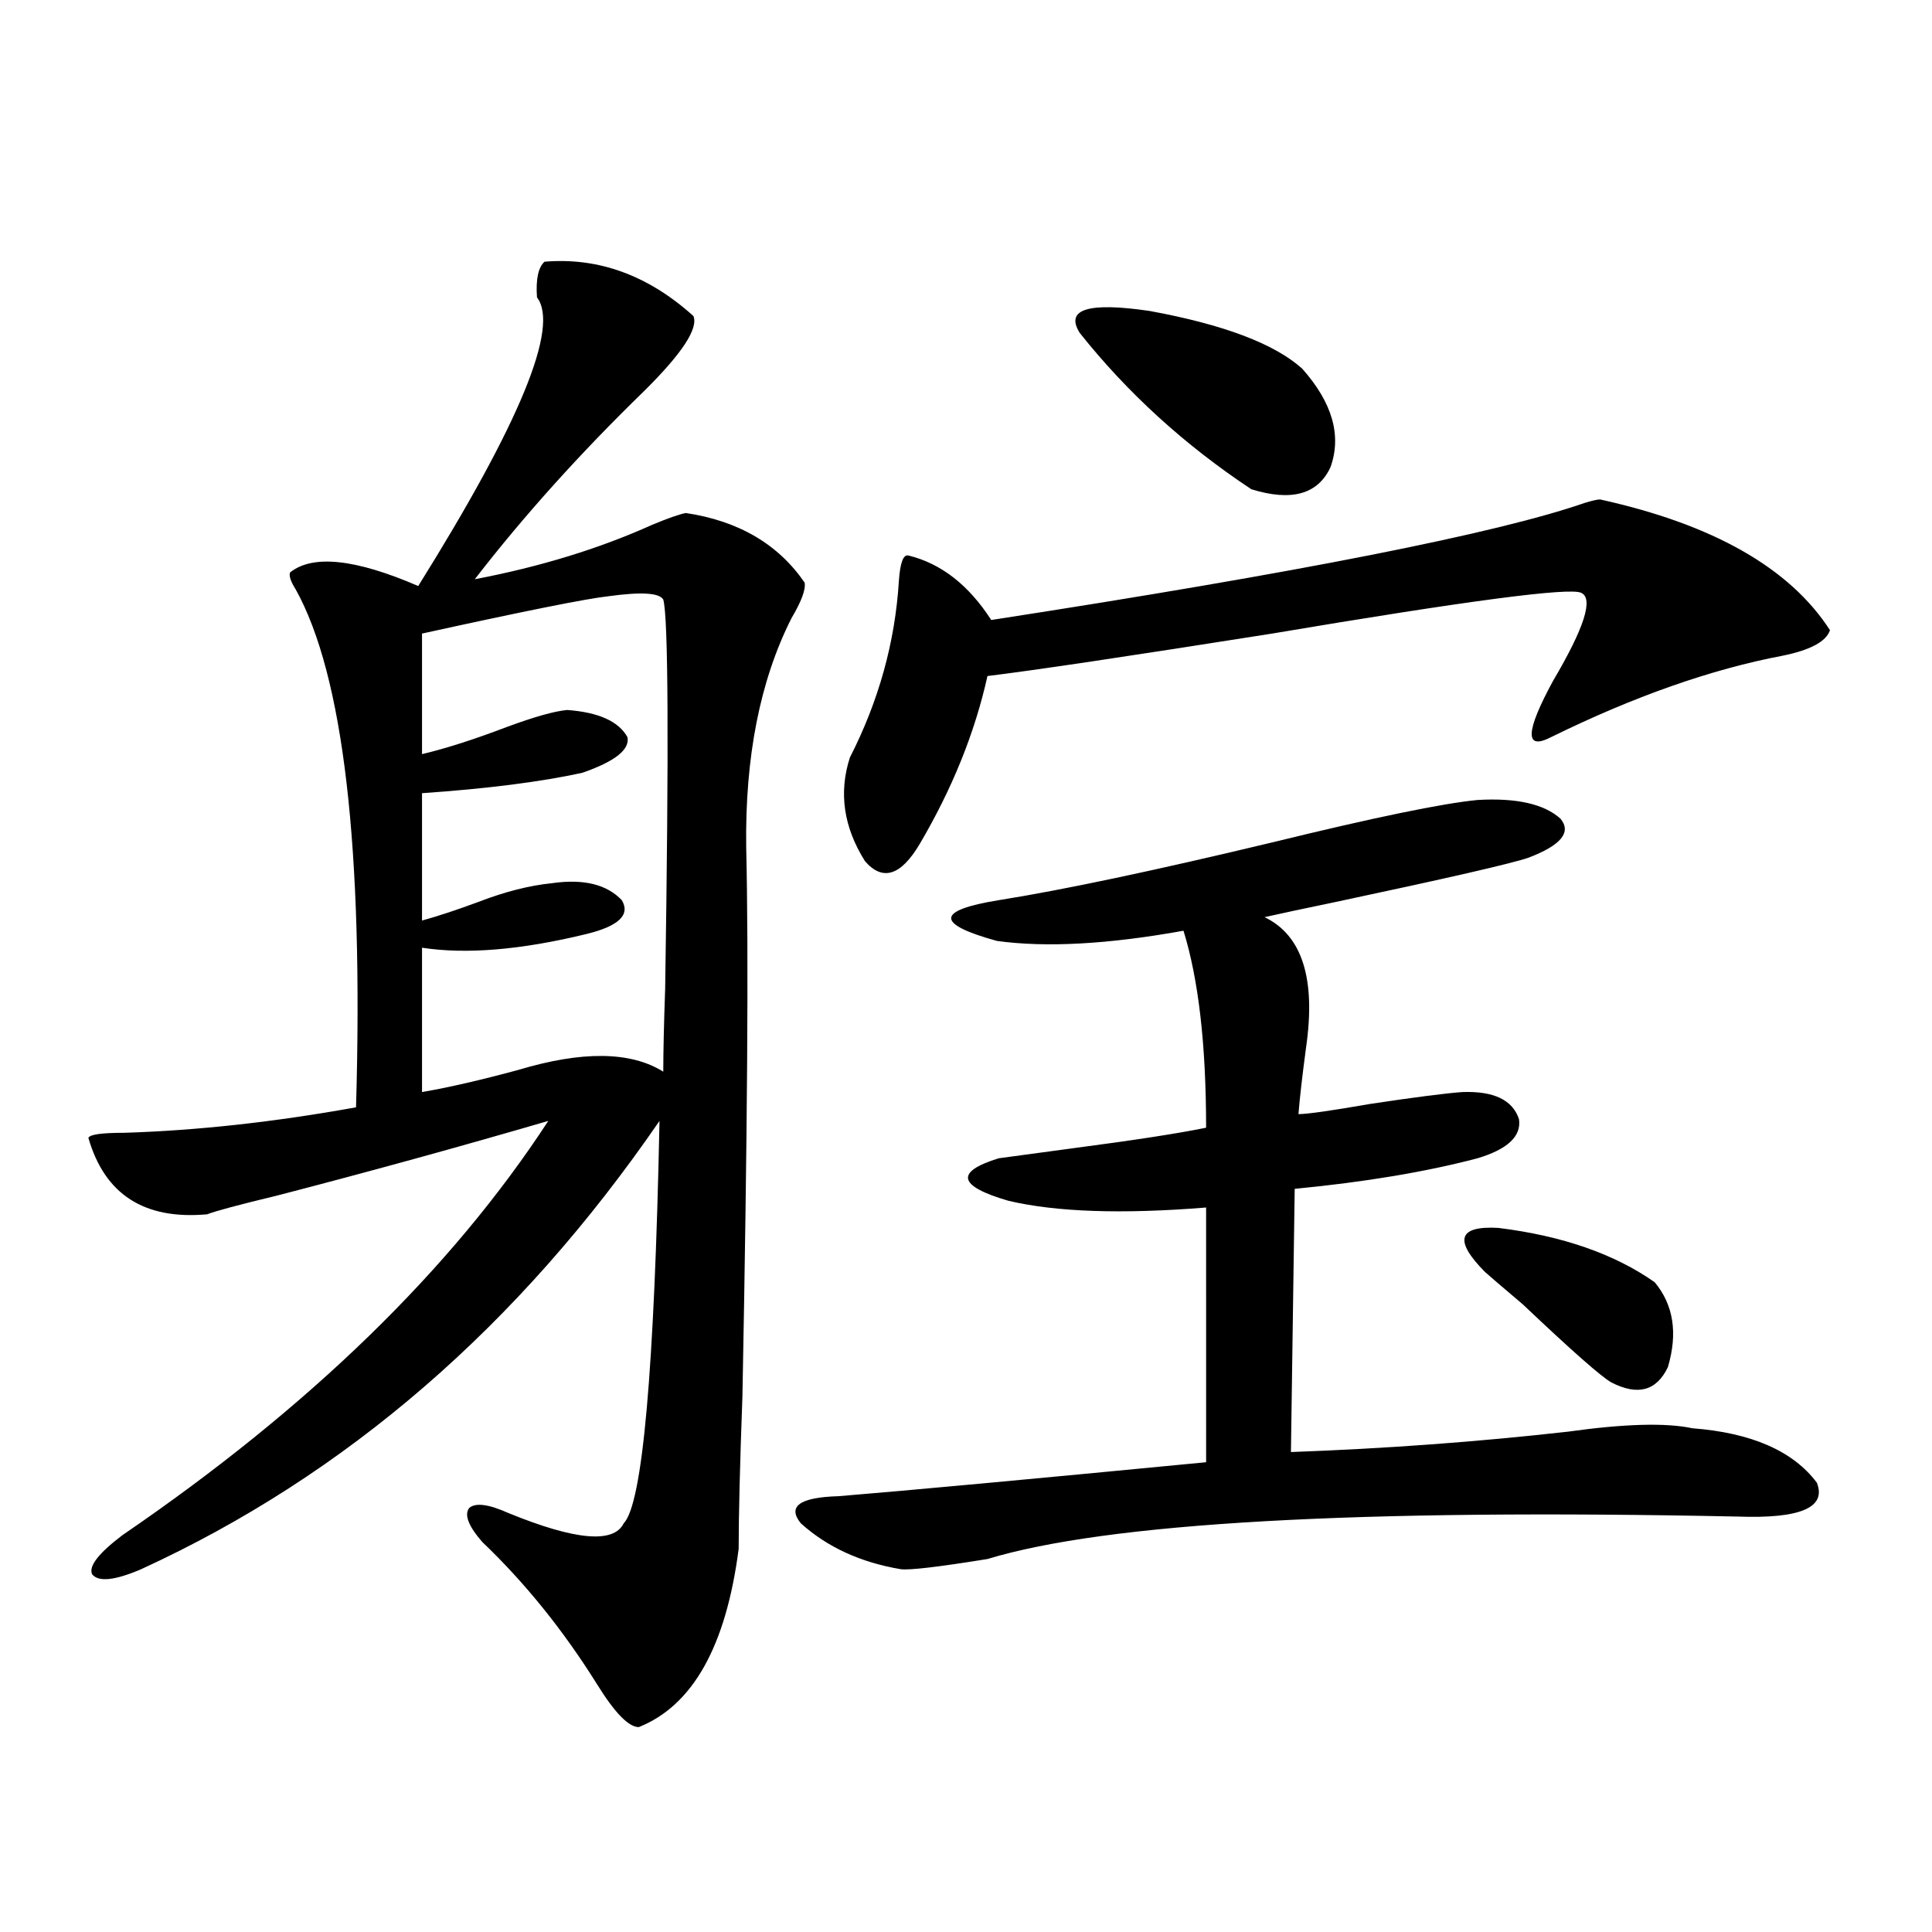 <?xml version="1.0" encoding="utf-8"?>
<!-- Generator: Adobe Illustrator 16.0.0, SVG Export Plug-In . SVG Version: 6.00 Build 0)  -->
<!DOCTYPE svg PUBLIC "-//W3C//DTD SVG 1.1//EN" "http://www.w3.org/Graphics/SVG/1.1/DTD/svg11.dtd">
<svg version="1.1" id="图层_1" xmlns="http://www.w3.org/2000/svg" xmlns:xlink="http://www.w3.org/1999/xlink" x="0px" y="0px"
	 width="1000px" height="1000px" viewBox="0 0 1000 1000" enable-background="new 0 0 1000 1000" xml:space="preserve">
<path d="M281.847,135.457c27.957-2.335,53.657,7.031,77.071,28.125c2.592,6.454-5.854,19.336-25.365,38.672
	c-33.17,32.231-62.438,64.751-87.803,97.559c33.811-6.44,64.389-15.82,91.705-28.125c8.445-3.516,14.299-5.562,17.561-6.152
	c27.316,4.106,47.804,16.122,61.462,36.035c0.641,3.516-1.631,9.668-6.829,18.457c-16.265,32.231-24.069,71.782-23.414,118.652
	c1.296,53.915,0.641,148.535-1.951,283.887c-1.311,35.747-1.951,62.114-1.951,79.102c-6.509,50.386-23.749,81.147-51.706,92.285
	c-5.213,0-12.362-7.333-21.463-21.973c-17.561-28.125-37.407-52.734-59.511-73.828c-7.164-8.198-9.436-14.063-6.829-17.578
	c3.247-2.925,10.076-2.046,20.487,2.637c34.466,14.063,54.298,15.82,59.511,5.273c9.756-9.956,15.93-79.39,18.536-208.301
	c-72.849,106.06-162.282,183.403-268.286,232.031c-13.658,5.864-22.118,6.743-25.365,2.637c-1.951-4.093,3.247-10.835,15.609-20.215
	c96.903-66.206,170.393-137.687,220.482-214.453c-46.188,13.485-93.016,26.367-140.484,38.672
	c-19.512,4.696-31.554,7.91-36.097,9.668c-32.529,2.938-53.017-10.245-61.462-39.551c0.641-1.758,6.829-2.637,18.536-2.637
	c37.713-1.167,77.712-5.562,119.997-13.184c3.902-134.171-6.509-223.53-31.219-268.066c-2.606-4.093-3.582-7.031-2.927-8.789
	c11.707-9.366,33.811-7.031,66.34,7.031c52.682-84.375,73.169-134.171,61.462-149.414
	C277.289,144.548,278.585,138.396,281.847,135.457z M343.309,310.359c-1.951-3.516-11.387-4.093-28.292-1.758
	c-11.066,1.181-43.261,7.622-96.583,19.336v62.402c12.348-2.925,26.981-7.608,43.901-14.063c14.299-5.273,24.71-8.198,31.219-8.789
	c16.25,1.181,26.661,5.864,31.219,14.063c1.296,6.454-6.509,12.606-23.414,18.457c-21.463,4.696-49.114,8.212-82.925,10.547v65.918
	c8.445-2.335,18.201-5.562,29.268-9.668c13.658-5.273,26.341-8.487,38.048-9.668c16.25-2.335,28.292,0.591,36.097,8.789
	c4.543,7.622-1.631,13.485-18.536,17.578c-33.825,8.212-62.117,10.547-84.876,7.031v74.707c13.658-2.335,30.243-6.152,49.755-11.426
	c33.17-9.956,58.2-9.668,75.12,0.879c0-9.956,0.32-24.308,0.976-43.066C346.235,386.247,345.9,319.148,343.309,310.359z
	 M764.762,414.07c20.152-1.167,34.466,2.06,42.926,9.668c5.854,7.031,0.32,13.774-16.585,20.215
	c-8.46,2.938-41.63,10.547-99.51,22.852c-16.92,3.516-29.268,6.152-37.072,7.91c19.512,9.38,26.661,31.942,21.463,67.676
	c-1.951,14.653-3.262,26.079-3.902,34.277c4.543,0,16.905-1.758,37.072-5.273c23.414-3.516,39.344-5.562,47.804-6.152
	c16.25-0.577,26.006,4.106,29.268,14.063c1.296,8.789-5.854,15.532-21.463,20.215c-26.676,7.031-58.215,12.305-94.632,15.82
	l-1.951,136.23c48.779-1.758,96.583-5.273,143.411-10.547c29.268-4.093,50.73-4.683,64.389-1.758
	c30.563,2.349,52.026,11.728,64.389,28.125c5.198,12.896-8.46,18.759-40.975,17.578c-197.068-4.093-326.501,3.228-388.283,21.973
	c-25.365,4.106-40.334,5.864-44.877,5.273c-20.822-3.516-38.048-11.426-51.706-23.73c-7.164-8.789-0.655-13.472,19.512-14.063
	c35.762-2.925,99.175-8.789,190.239-17.578V625.008c-43.581,3.516-77.727,2.349-102.437-3.516
	c-26.021-7.608-27.651-14.941-4.878-21.973c8.445-1.167,21.463-2.925,39.023-5.273c31.219-4.093,53.978-7.608,68.291-10.547
	c0-42.765-3.902-76.753-11.707-101.953c-39.023,7.031-71.218,8.789-96.583,5.273c-31.874-8.789-31.554-15.82,0.976-21.094
	c33.17-5.273,80.318-15.229,141.46-29.883C711.104,423.161,746.546,415.828,764.762,414.07z M828.175,258.504
	c58.535,12.896,98.199,35.458,119.021,67.676c-1.951,5.864-10.091,10.259-24.39,13.184c-37.072,7.031-77.071,21.094-119.997,42.188
	c-13.658,7.031-13.338-2.637,0.976-29.004c16.25-27.534,21.128-42.765,14.634-45.703c-5.854-2.925-59.19,4.106-159.996,21.094
	c-74.145,11.728-123.259,19.048-147.313,21.973c-6.509,29.306-18.216,58.31-35.121,87.012c-9.756,16.411-19.191,19.336-28.292,8.789
	c-11.066-17.578-13.658-35.444-7.805-53.613c14.954-29.292,23.414-59.766,25.365-91.406c0.641-9.366,2.271-13.761,4.878-13.184
	c16.905,4.106,31.219,15.243,42.926,33.398c159.341-24.609,261.777-44.824,307.31-60.645
	C824.272,259.095,826.864,258.504,828.175,258.504z M558.913,172.371c-7.805-12.305,4.223-16.108,36.097-11.426
	c38.368,7.031,64.709,17.001,79.022,29.883c15.609,17.578,20.487,34.579,14.634,50.977c-6.509,14.063-20.167,17.88-40.975,11.426
	C613.211,230.379,583.623,203.435,558.913,172.371z M768.664,658.406c-16.265-16.397-13.993-24.019,6.829-22.852
	c33.17,4.106,60.151,13.485,80.974,28.125c9.756,11.728,12.027,26.367,6.829,43.945c-5.854,12.305-15.609,14.941-29.268,7.91
	c-5.213-2.925-20.487-16.397-45.853-40.43C777.109,665.739,770.615,660.164,768.664,658.406z"/>
</svg>
